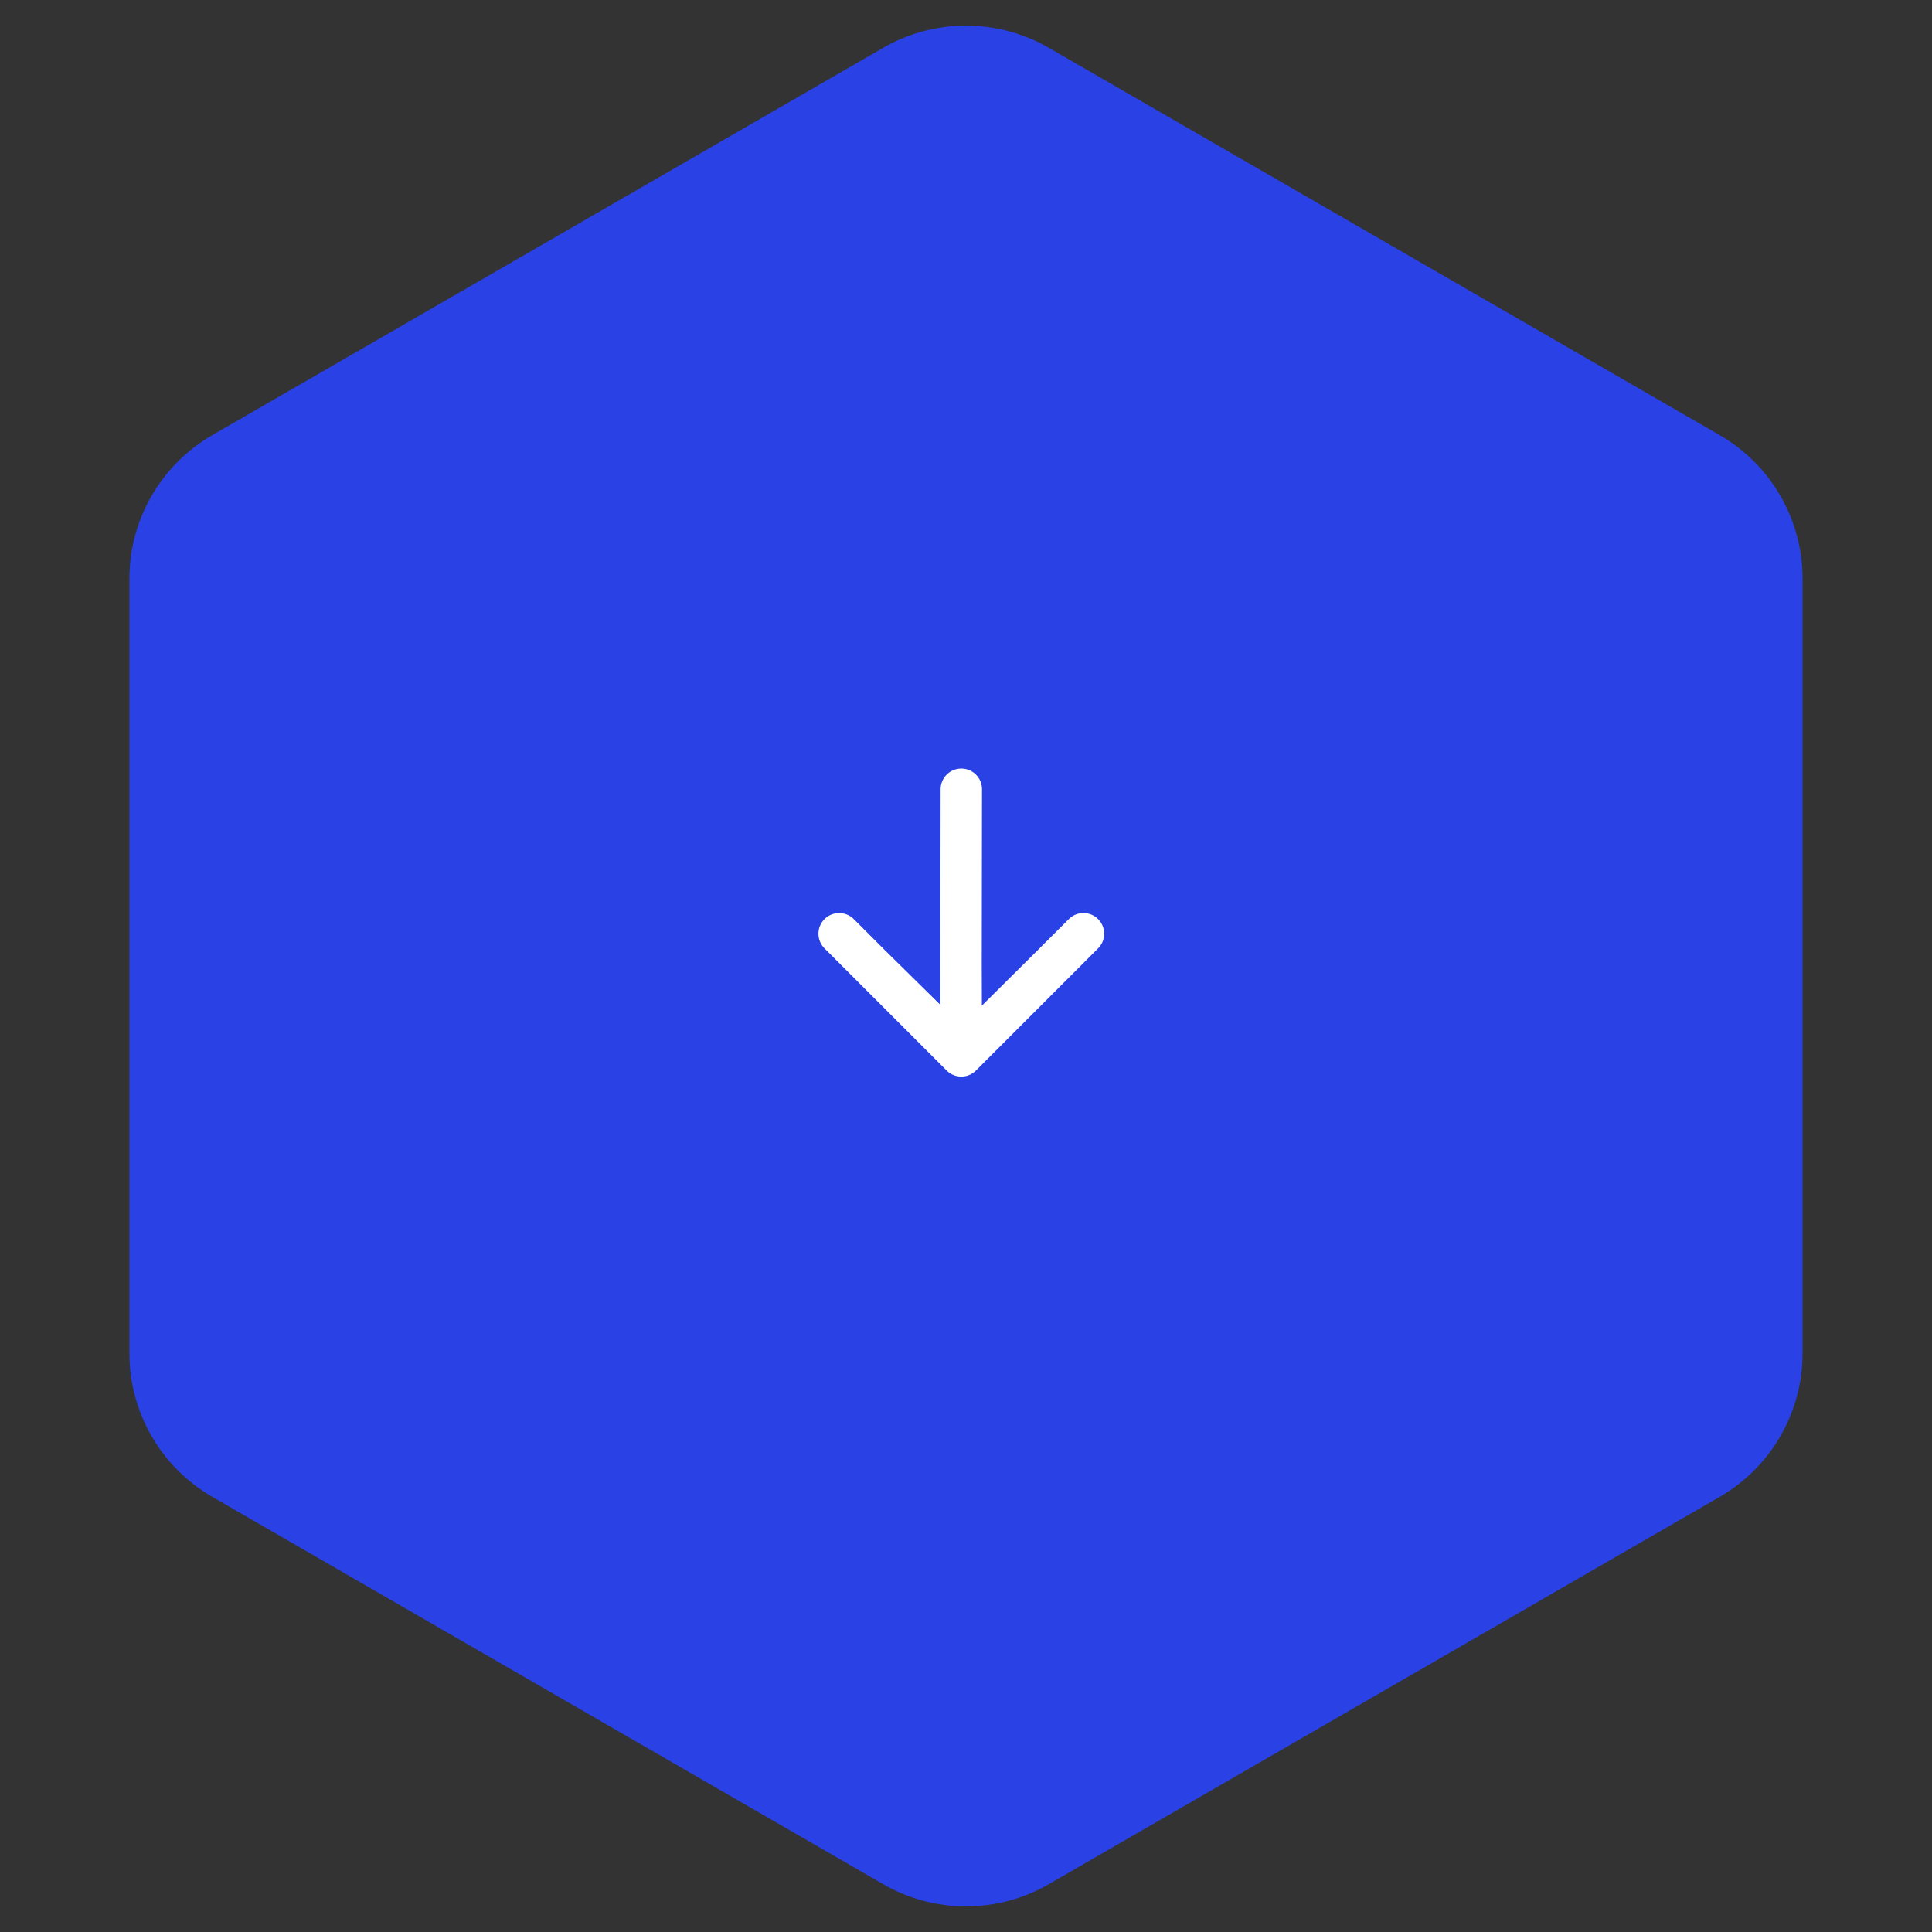 <?xml version="1.0" encoding="UTF-8"?>
<svg xmlns="http://www.w3.org/2000/svg" width="70" height="70" viewBox="0 0 70 70" fill="none">
  <rect x="0" y="0" width="70" height="70" fill="#333333" stroke="none"/>
  <path d="M32 1.732C33.856 0.66 36.144 0.66 38 1.732L62.311 15.768C64.167 16.84 65.311 18.82 65.311 20.964V49.036C65.311 51.179 64.167 53.16 62.311 54.232L38 68.268C36.144 69.34 33.856 69.34 32 68.268L7.689 54.232C5.833 53.16 4.689 51.179 4.689 49.036V20.964C4.689 18.82 5.833 16.84 7.689 15.768L32 1.732Z" fill="#2A41E5"></path>
  <path d="M31.51 34.937L34.83 38.257L34.821 34.877L34.83 38.206L31.51 34.937Z" fill="white"></path>
  <path d="M34.83 38.257L37.043 36.044L38.149 34.937L34.83 38.233L34.821 34.877L34.83 38.257Z" fill="white"></path>
  <path d="M34.83 28.596L34.821 34.877M34.83 38.257L37.043 36.044L38.149 34.937M34.83 38.257L31.51 34.937M34.83 38.257L34.821 34.877M39.256 33.831L38.149 34.937M30.404 33.831L31.51 34.937M38.149 34.937L34.83 38.233L34.821 34.877M31.51 34.937L34.83 38.206L34.821 34.877" stroke="white" stroke-width="1.5" stroke-linecap="round" stroke-linejoin="round"></path>
</svg>
